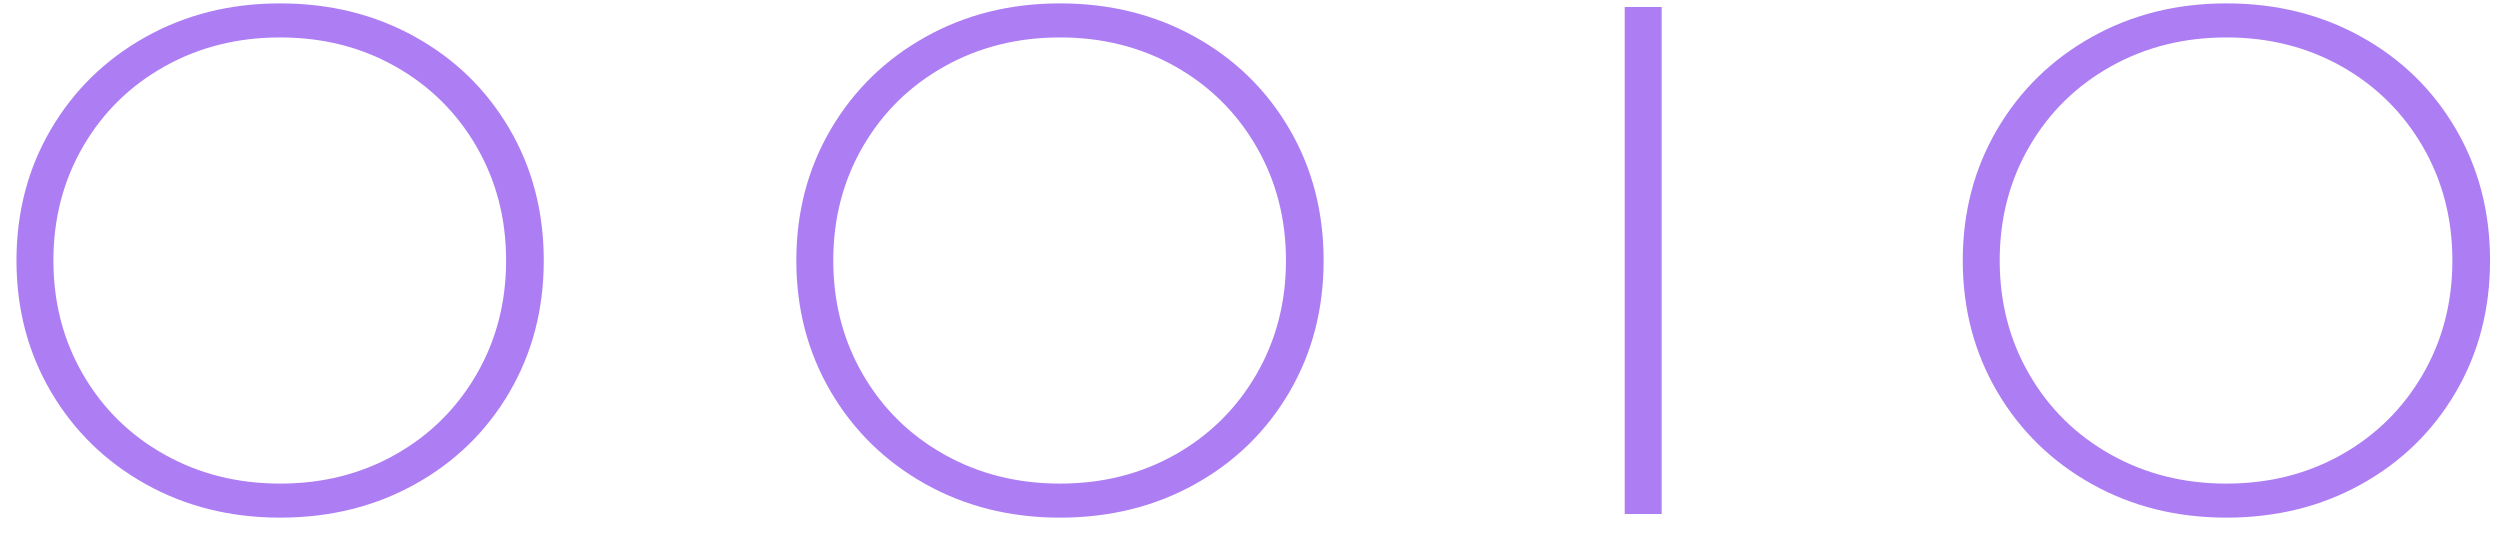 <?xml version="1.0" encoding="UTF-8"?>
<svg width="107px" height="23px" viewBox="0 0 107 23" version="1.1" xmlns="http://www.w3.org/2000/svg" xmlns:xlink="http://www.w3.org/1999/xlink">
    <title>OOIO 2</title>
    <g id="Design" stroke="none" stroke-width="1" fill="none" fill-rule="evenodd">
        <g id="Tech" transform="translate(-183, -293)" fill="#AD7DF3" fill-rule="nonzero">
            <g id="OOIO" transform="translate(183.705, 293.145)">
                <path d="M11.284,22.01 C9.155,22.01 7.233,21.529 5.518,20.569 C3.803,19.608 2.454,18.29 1.472,16.616 C0.491,14.942 0,13.072 0,11.005 C0,8.938 0.491,7.068 1.472,5.394 C2.454,3.72 3.803,2.402 5.518,1.442 C7.233,0.48 9.155,0 11.284,0 C13.413,0 15.335,0.475 17.05,1.426 C18.765,2.377 20.114,3.689 21.096,5.363 C22.077,7.037 22.568,8.918 22.568,11.005 C22.568,13.092 22.077,14.973 21.096,16.647 C20.114,18.321 18.765,19.633 17.05,20.584 C15.335,21.535 13.413,22.01 11.284,22.01 Z M11.284,20.553 C13.103,20.553 14.746,20.14 16.213,19.313 C17.68,18.486 18.838,17.345 19.685,15.887 C20.532,14.431 20.956,12.803 20.956,11.005 C20.956,9.207 20.532,7.58 19.685,6.122 C18.838,4.665 17.68,3.524 16.213,2.697 C14.746,1.87 13.103,1.457 11.284,1.457 C9.465,1.457 7.817,1.87 6.34,2.697 C4.862,3.524 3.699,4.665 2.852,6.122 C2.005,7.58 1.581,9.207 1.581,11.005 C1.581,12.803 2.005,14.431 2.852,15.887 C3.699,17.345 4.862,18.486 6.34,19.313 C7.817,20.14 9.465,20.553 11.284,20.553 Z" id="O"></path>
                <path d="M44.662,22.01 C42.533,22.01 40.611,21.529 38.896,20.569 C37.181,19.608 35.832,18.29 34.85,16.616 C33.869,14.942 33.378,13.072 33.378,11.005 C33.378,8.938 33.869,7.068 34.85,5.394 C35.832,3.72 37.181,2.402 38.896,1.442 C40.611,0.48 42.533,0 44.662,0 C46.791,0 48.713,0.475 50.428,1.426 C52.143,2.377 53.492,3.689 54.474,5.363 C55.455,7.037 55.946,8.918 55.946,11.005 C55.946,13.092 55.455,14.973 54.474,16.647 C53.492,18.321 52.143,19.633 50.428,20.584 C48.713,21.535 46.791,22.01 44.662,22.01 Z M44.662,20.553 C46.481,20.553 48.124,20.14 49.591,19.313 C51.058,18.486 52.216,17.345 53.063,15.887 C53.91,14.431 54.334,12.803 54.334,11.005 C54.334,9.207 53.91,7.58 53.063,6.122 C52.216,4.665 51.058,3.524 49.591,2.697 C48.124,1.87 46.481,1.457 44.662,1.457 C42.843,1.457 41.195,1.87 39.718,2.697 C38.24,3.524 37.077,4.665 36.23,6.122 C35.383,7.58 34.959,9.207 34.959,11.005 C34.959,12.803 35.383,14.431 36.23,15.887 C37.077,17.345 38.24,18.486 39.718,19.313 C41.195,20.14 42.843,20.553 44.662,20.553 Z" id="O"></path>
                <polygon id="I" points="68.833 0.155 70.414 0.155 70.414 21.855 68.833 21.855"></polygon>
                <path d="M94.585,22.01 C92.456,22.01 90.534,21.529 88.819,20.569 C87.104,19.608 85.755,18.29 84.773,16.616 C83.792,14.942 83.301,13.072 83.301,11.005 C83.301,8.938 83.792,7.068 84.773,5.394 C85.755,3.72 87.104,2.402 88.819,1.442 C90.534,0.48 92.456,0 94.585,0 C96.714,0 98.636,0.475 100.351,1.426 C102.066,2.377 103.415,3.689 104.397,5.363 C105.378,7.037 105.869,8.918 105.869,11.005 C105.869,13.092 105.378,14.973 104.397,16.647 C103.415,18.321 102.066,19.633 100.351,20.584 C98.636,21.535 96.714,22.01 94.585,22.01 Z M94.585,20.553 C96.404,20.553 98.047,20.14 99.514,19.313 C100.981,18.486 102.139,17.345 102.986,15.887 C103.833,14.431 104.257,12.803 104.257,11.005 C104.257,9.207 103.833,7.58 102.986,6.122 C102.139,4.665 100.981,3.524 99.514,2.697 C98.047,1.87 96.404,1.457 94.585,1.457 C92.766,1.457 91.118,1.87 89.641,2.697 C88.163,3.524 87,4.665 86.153,6.122 C85.306,7.58 84.882,9.207 84.882,11.005 C84.882,12.803 85.306,14.431 86.153,15.887 C87,17.345 88.163,18.486 89.641,19.313 C91.118,20.14 92.766,20.553 94.585,20.553 Z" id="O"></path>
            </g>
        </g>
    </g>
</svg>